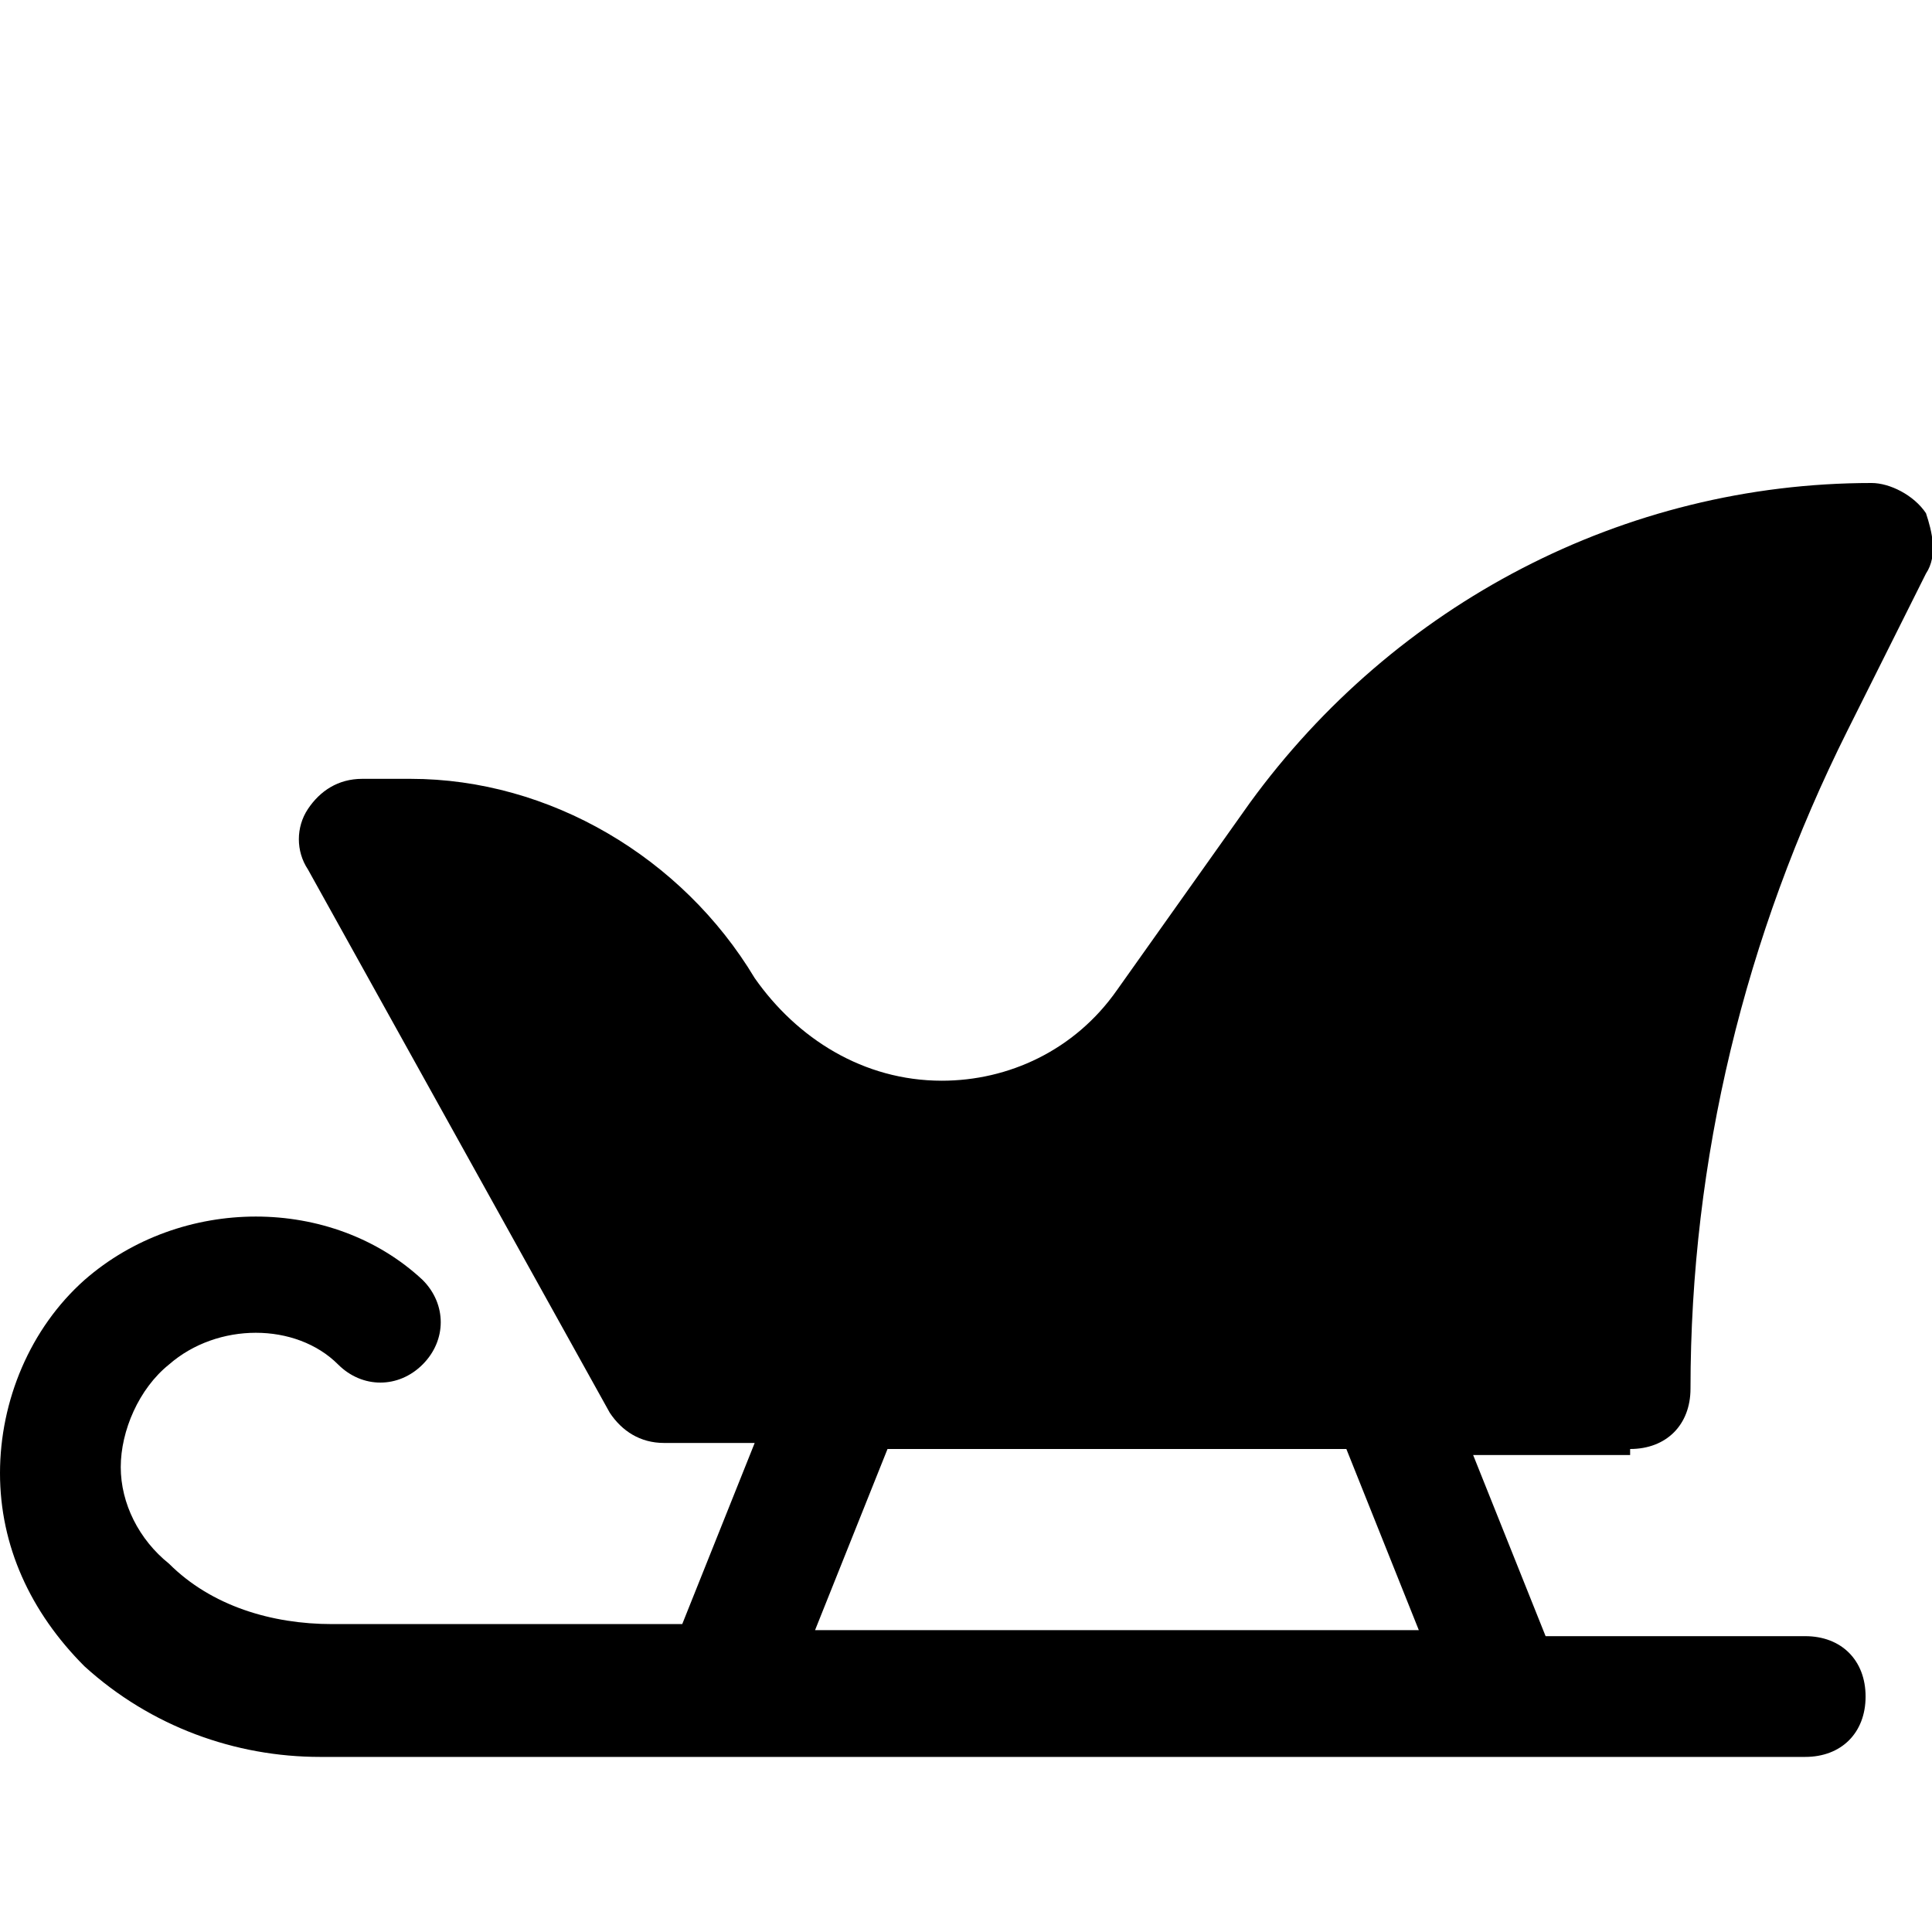 <?xml version="1.0" encoding="utf-8"?>


<svg version="1.1" id="Icons" xmlns="http://www.w3.org/2000/svg" xmlns:xlink="http://www.w3.org/1999/xlink" 
	 viewBox="0 0 32 32" xml:space="preserve">
<style type="text/css">
	.st0{fill:none;stroke:#000000;stroke-width:2;stroke-linecap:round;stroke-linejoin:round;stroke-miterlimit:10;}
</style>
<path d="M27,24c0.6,0,1-0.4,1-1c0-3.8,0.9-7.5,2.6-10.9l1.3-2.6c0.2-0.3,0.1-0.7,0-1C31.7,8.2,31.3,8,31,8c-4.1,0-7.9,2-10.3,5.3
	l-2.2,3.1c-0.7,1-1.8,1.5-2.9,1.5c-1.3,0-2.4-0.7-3.1-1.7c-1.2-2-3.4-3.3-5.7-3.3H6c-0.4,0-0.7,0.2-0.9,0.5c-0.2,0.3-0.2,0.7,0,1
	l5,9c0.2,0.3,0.5,0.5,0.9,0.5h1.5l-1.2,3l-5.8,0c-1,0-2-0.3-2.7-1C2.3,25.5,2,24.9,2,24.3s0.3-1.3,0.8-1.7c0.8-0.7,2.1-0.7,2.8,0
	c0.4,0.4,1,0.4,1.4,0c0.4-0.4,0.4-1,0-1.4c-1.5-1.4-4-1.4-5.6,0c-0.9,0.8-1.4,2-1.4,3.2s0.5,2.3,1.4,3.2c1.1,1,2.5,1.5,3.9,1.5
	c0.1,0,0.1,0,0.2,0l6.4,0c0,0,0,0,0,0c0,0,0,0,0,0l13,0c0,0,0,0,0,0c0,0,0,0,0,0l5,0c0.6,0,1-0.4,1-1s-0.4-1-1-1l-4.3,0l-1.2-3H27z
	 M23.5,27l-10,0l1.2-3h7.6L23.5,27z"/>
</svg>